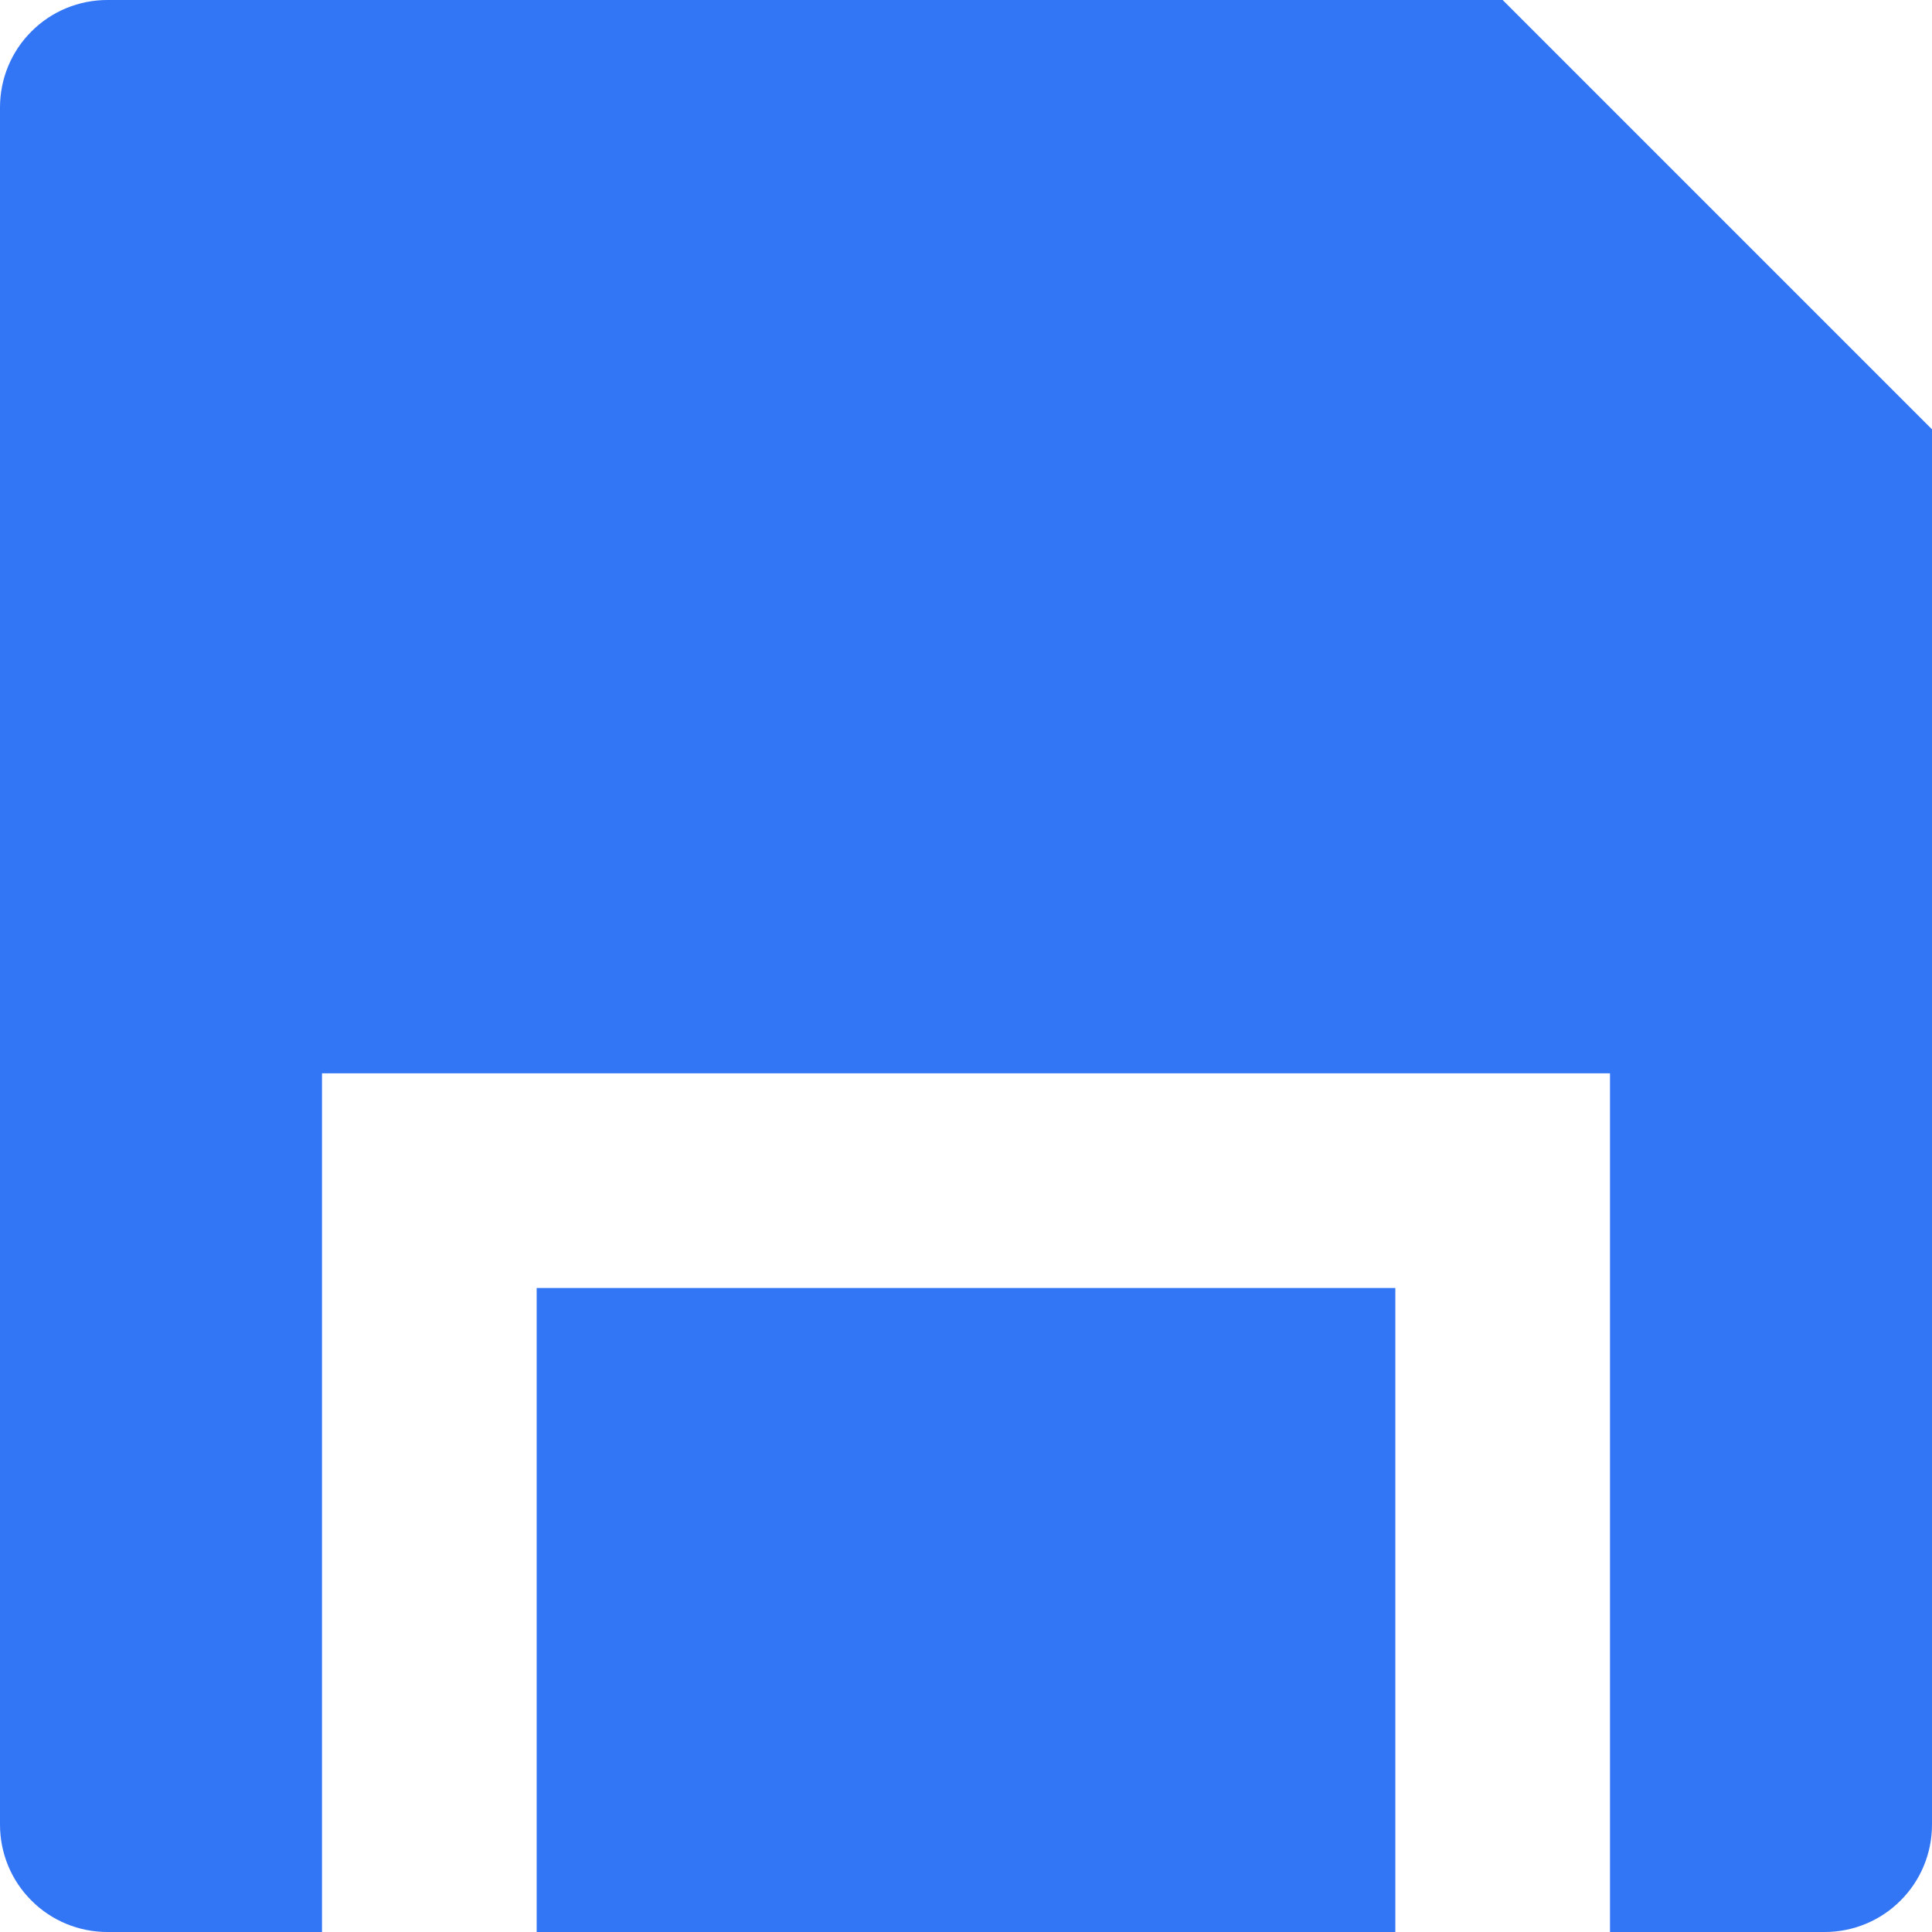 <svg width="18" height="18" viewBox="0 0 18 18" fill="none" xmlns="http://www.w3.org/2000/svg">
<path d="M15 18V10H3V18H1C0.735 18 0.48 17.895 0.293 17.707C0.105 17.52 0 17.265 0 17V1C0 0.735 0.105 0.48 0.293 0.293C0.48 0.105 0.735 0 1 0H14L18 4V17C18 17.265 17.895 17.52 17.707 17.707C17.52 17.895 17.265 18 17 18H15ZM13 18H5V12H13V18Z" fill="#3275F5"/>
</svg>
